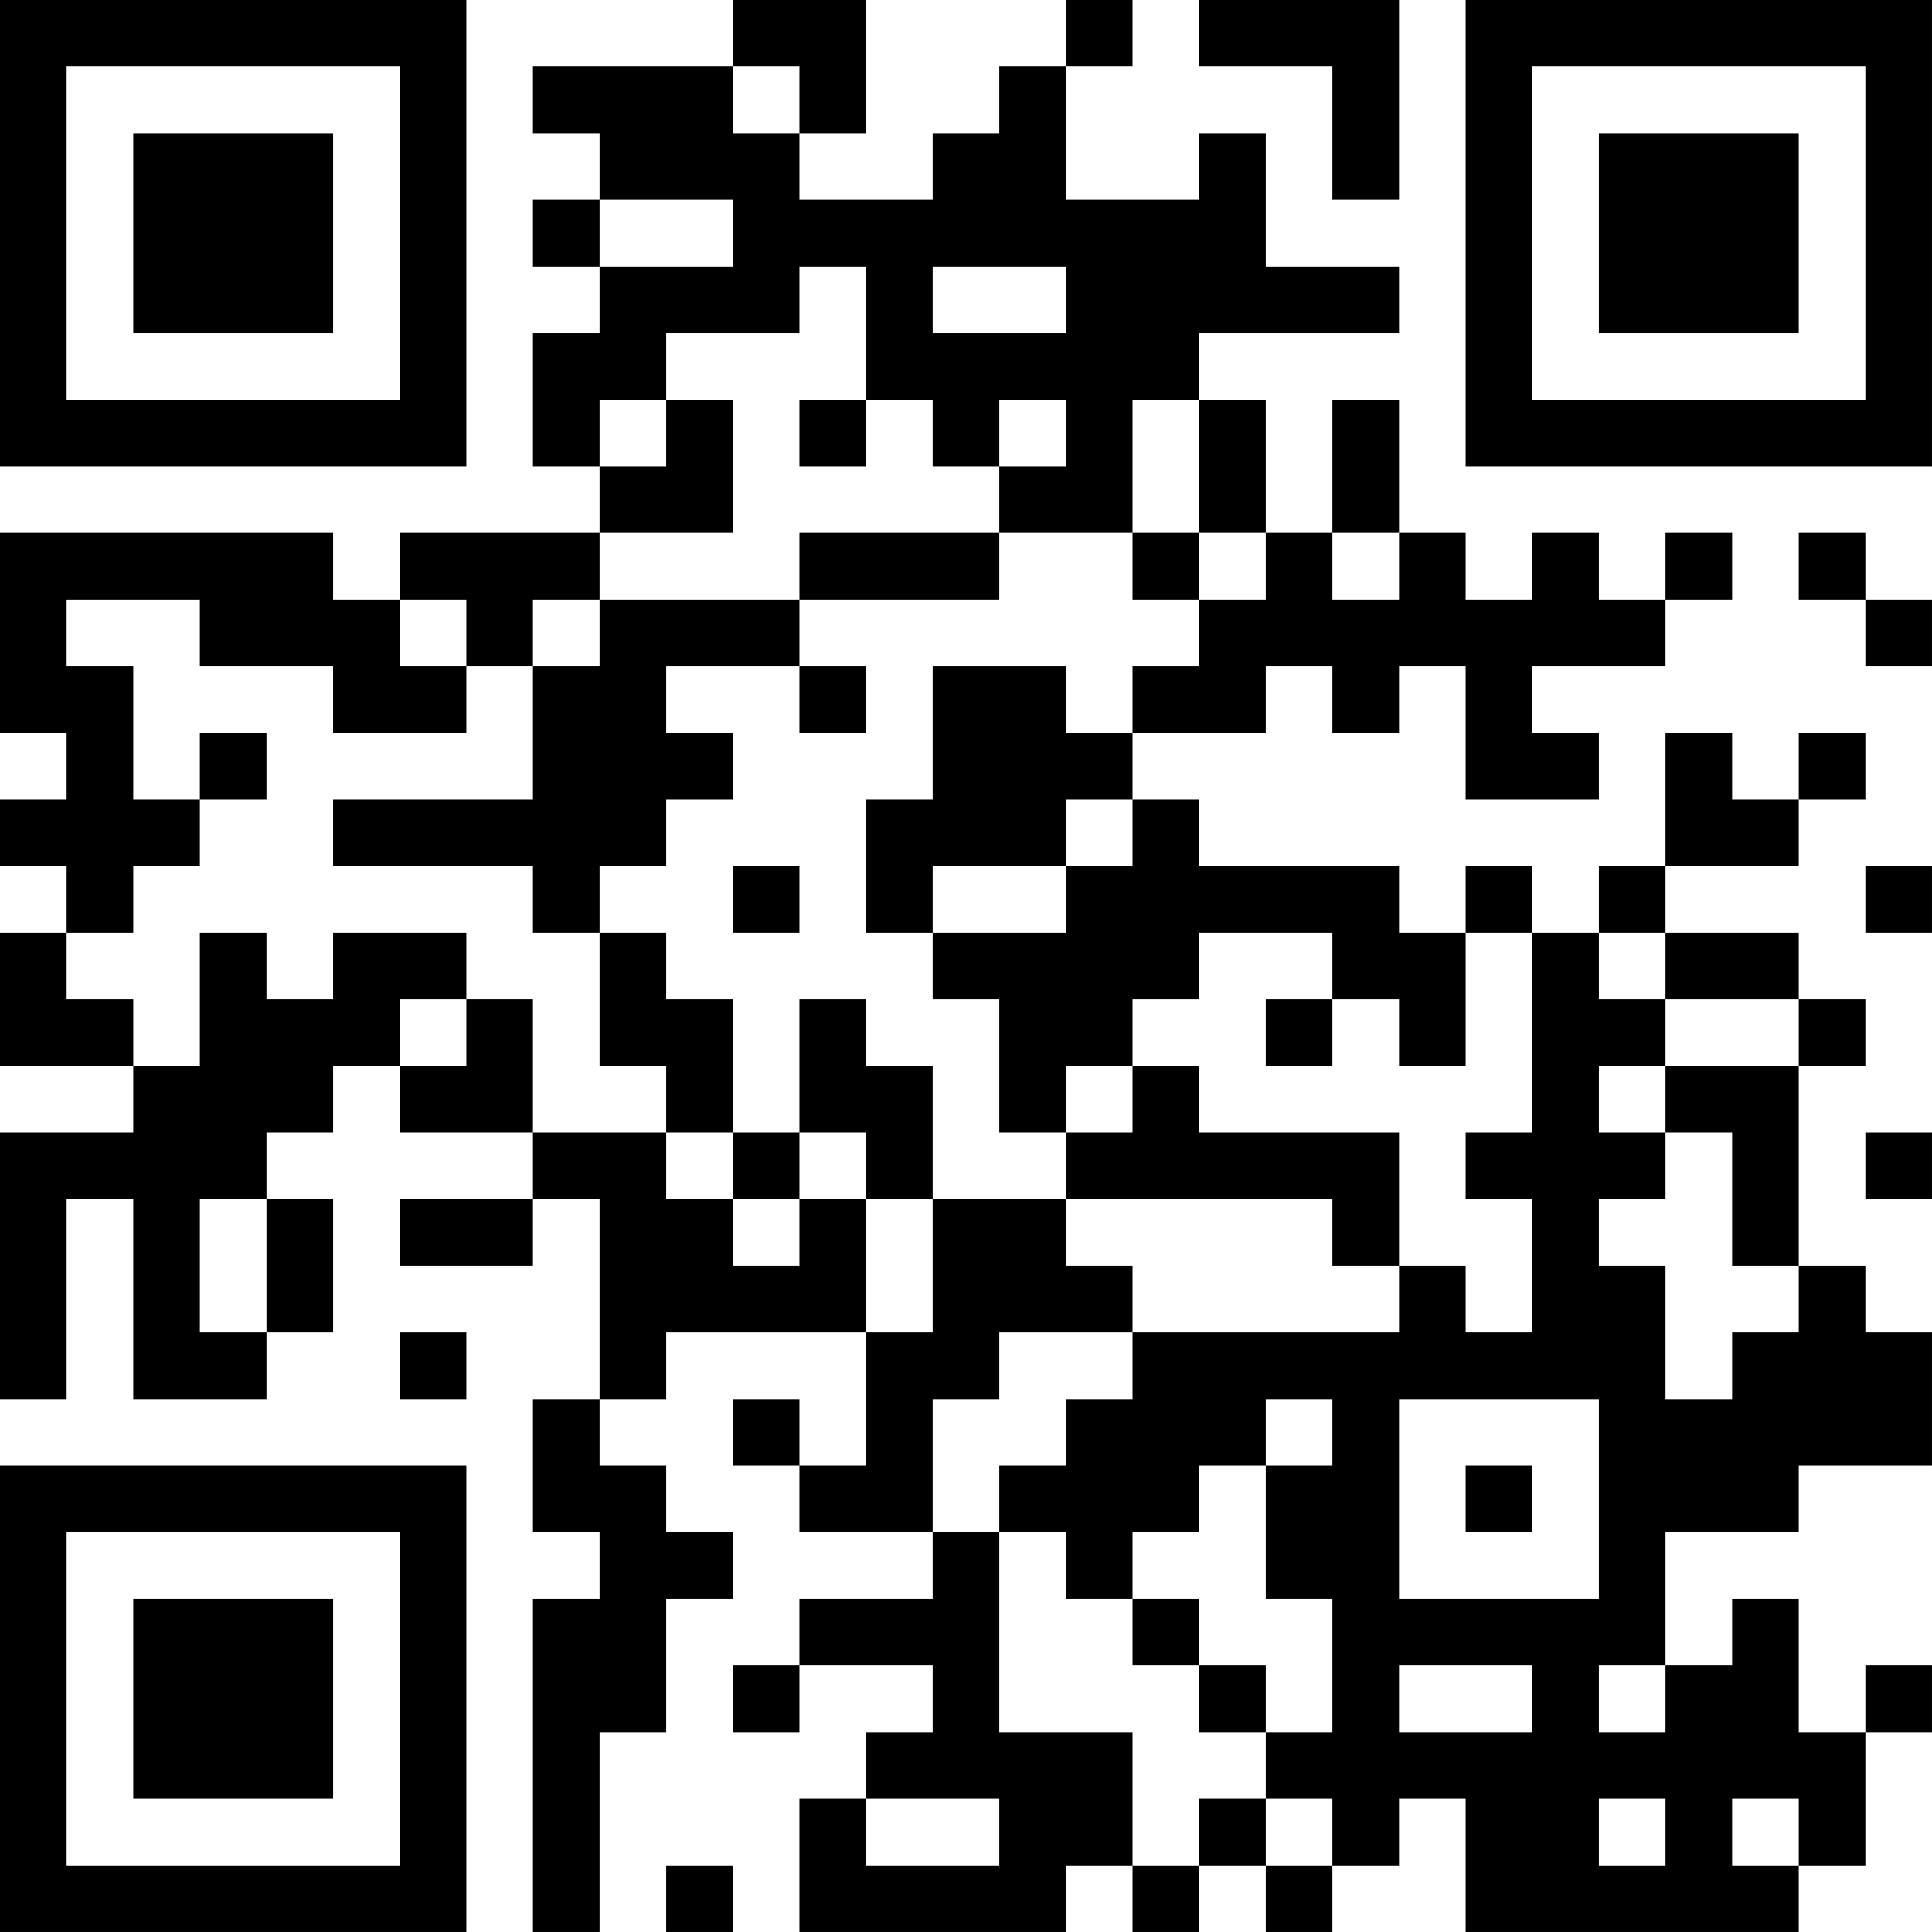 <?xml version="1.0" encoding="UTF-8"?>
<svg xmlns="http://www.w3.org/2000/svg" version="1.1" width="400" height="400" viewBox="0 0 400 400"><rect x="0" y="0" width="400" height="400" fill="#ffffff"/><g transform="scale(13.793)"><g transform="translate(0,0)"><path fill-rule="evenodd" d="M11 0L11 1L8 1L8 2L9 2L9 3L8 3L8 4L9 4L9 5L8 5L8 7L9 7L9 8L6 8L6 9L5 9L5 8L0 8L0 11L1 11L1 12L0 12L0 13L1 13L1 14L0 14L0 16L2 16L2 17L0 17L0 21L1 21L1 18L2 18L2 21L4 21L4 20L5 20L5 18L4 18L4 17L5 17L5 16L6 16L6 17L8 17L8 18L6 18L6 19L8 19L8 18L9 18L9 21L8 21L8 23L9 23L9 24L8 24L8 29L9 29L9 26L10 26L10 24L11 24L11 23L10 23L10 22L9 22L9 21L10 21L10 20L13 20L13 22L12 22L12 21L11 21L11 22L12 22L12 23L14 23L14 24L12 24L12 25L11 25L11 26L12 26L12 25L14 25L14 26L13 26L13 27L12 27L12 29L16 29L16 28L17 28L17 29L18 29L18 28L19 28L19 29L20 29L20 28L21 28L21 27L22 27L22 29L27 29L27 28L28 28L28 26L29 26L29 25L28 25L28 26L27 26L27 24L26 24L26 25L25 25L25 23L27 23L27 22L29 22L29 20L28 20L28 19L27 19L27 16L28 16L28 15L27 15L27 14L25 14L25 13L27 13L27 12L28 12L28 11L27 11L27 12L26 12L26 11L25 11L25 13L24 13L24 14L23 14L23 13L22 13L22 14L21 14L21 13L18 13L18 12L17 12L17 11L19 11L19 10L20 10L20 11L21 11L21 10L22 10L22 12L24 12L24 11L23 11L23 10L25 10L25 9L26 9L26 8L25 8L25 9L24 9L24 8L23 8L23 9L22 9L22 8L21 8L21 6L20 6L20 8L19 8L19 6L18 6L18 5L21 5L21 4L19 4L19 2L18 2L18 3L16 3L16 1L17 1L17 0L16 0L16 1L15 1L15 2L14 2L14 3L12 3L12 2L13 2L13 0ZM18 0L18 1L20 1L20 3L21 3L21 0ZM11 1L11 2L12 2L12 1ZM9 3L9 4L11 4L11 3ZM12 4L12 5L10 5L10 6L9 6L9 7L10 7L10 6L11 6L11 8L9 8L9 9L8 9L8 10L7 10L7 9L6 9L6 10L7 10L7 11L5 11L5 10L3 10L3 9L1 9L1 10L2 10L2 12L3 12L3 13L2 13L2 14L1 14L1 15L2 15L2 16L3 16L3 14L4 14L4 15L5 15L5 14L7 14L7 15L6 15L6 16L7 16L7 15L8 15L8 17L10 17L10 18L11 18L11 19L12 19L12 18L13 18L13 20L14 20L14 18L16 18L16 19L17 19L17 20L15 20L15 21L14 21L14 23L15 23L15 26L17 26L17 28L18 28L18 27L19 27L19 28L20 28L20 27L19 27L19 26L20 26L20 24L19 24L19 22L20 22L20 21L19 21L19 22L18 22L18 23L17 23L17 24L16 24L16 23L15 23L15 22L16 22L16 21L17 21L17 20L21 20L21 19L22 19L22 20L23 20L23 18L22 18L22 17L23 17L23 14L22 14L22 16L21 16L21 15L20 15L20 14L18 14L18 15L17 15L17 16L16 16L16 17L15 17L15 15L14 15L14 14L16 14L16 13L17 13L17 12L16 12L16 13L14 13L14 14L13 14L13 12L14 12L14 10L16 10L16 11L17 11L17 10L18 10L18 9L19 9L19 8L18 8L18 6L17 6L17 8L15 8L15 7L16 7L16 6L15 6L15 7L14 7L14 6L13 6L13 4ZM14 4L14 5L16 5L16 4ZM12 6L12 7L13 7L13 6ZM12 8L12 9L9 9L9 10L8 10L8 12L5 12L5 13L8 13L8 14L9 14L9 16L10 16L10 17L11 17L11 18L12 18L12 17L13 17L13 18L14 18L14 16L13 16L13 15L12 15L12 17L11 17L11 15L10 15L10 14L9 14L9 13L10 13L10 12L11 12L11 11L10 11L10 10L12 10L12 11L13 11L13 10L12 10L12 9L15 9L15 8ZM17 8L17 9L18 9L18 8ZM20 8L20 9L21 9L21 8ZM27 8L27 9L28 9L28 10L29 10L29 9L28 9L28 8ZM3 11L3 12L4 12L4 11ZM11 13L11 14L12 14L12 13ZM28 13L28 14L29 14L29 13ZM24 14L24 15L25 15L25 16L24 16L24 17L25 17L25 18L24 18L24 19L25 19L25 21L26 21L26 20L27 20L27 19L26 19L26 17L25 17L25 16L27 16L27 15L25 15L25 14ZM19 15L19 16L20 16L20 15ZM17 16L17 17L16 17L16 18L20 18L20 19L21 19L21 17L18 17L18 16ZM28 17L28 18L29 18L29 17ZM3 18L3 20L4 20L4 18ZM6 20L6 21L7 21L7 20ZM21 21L21 24L24 24L24 21ZM22 22L22 23L23 23L23 22ZM17 24L17 25L18 25L18 26L19 26L19 25L18 25L18 24ZM21 25L21 26L23 26L23 25ZM24 25L24 26L25 26L25 25ZM13 27L13 28L15 28L15 27ZM24 27L24 28L25 28L25 27ZM26 27L26 28L27 28L27 27ZM10 28L10 29L11 29L11 28ZM0 0L0 7L7 7L7 0ZM1 1L1 6L6 6L6 1ZM2 2L2 5L5 5L5 2ZM22 0L22 7L29 7L29 0ZM23 1L23 6L28 6L28 1ZM24 2L24 5L27 5L27 2ZM0 22L0 29L7 29L7 22ZM1 23L1 28L6 28L6 23ZM2 24L2 27L5 27L5 24Z" fill="#000000"/></g></g></svg>
